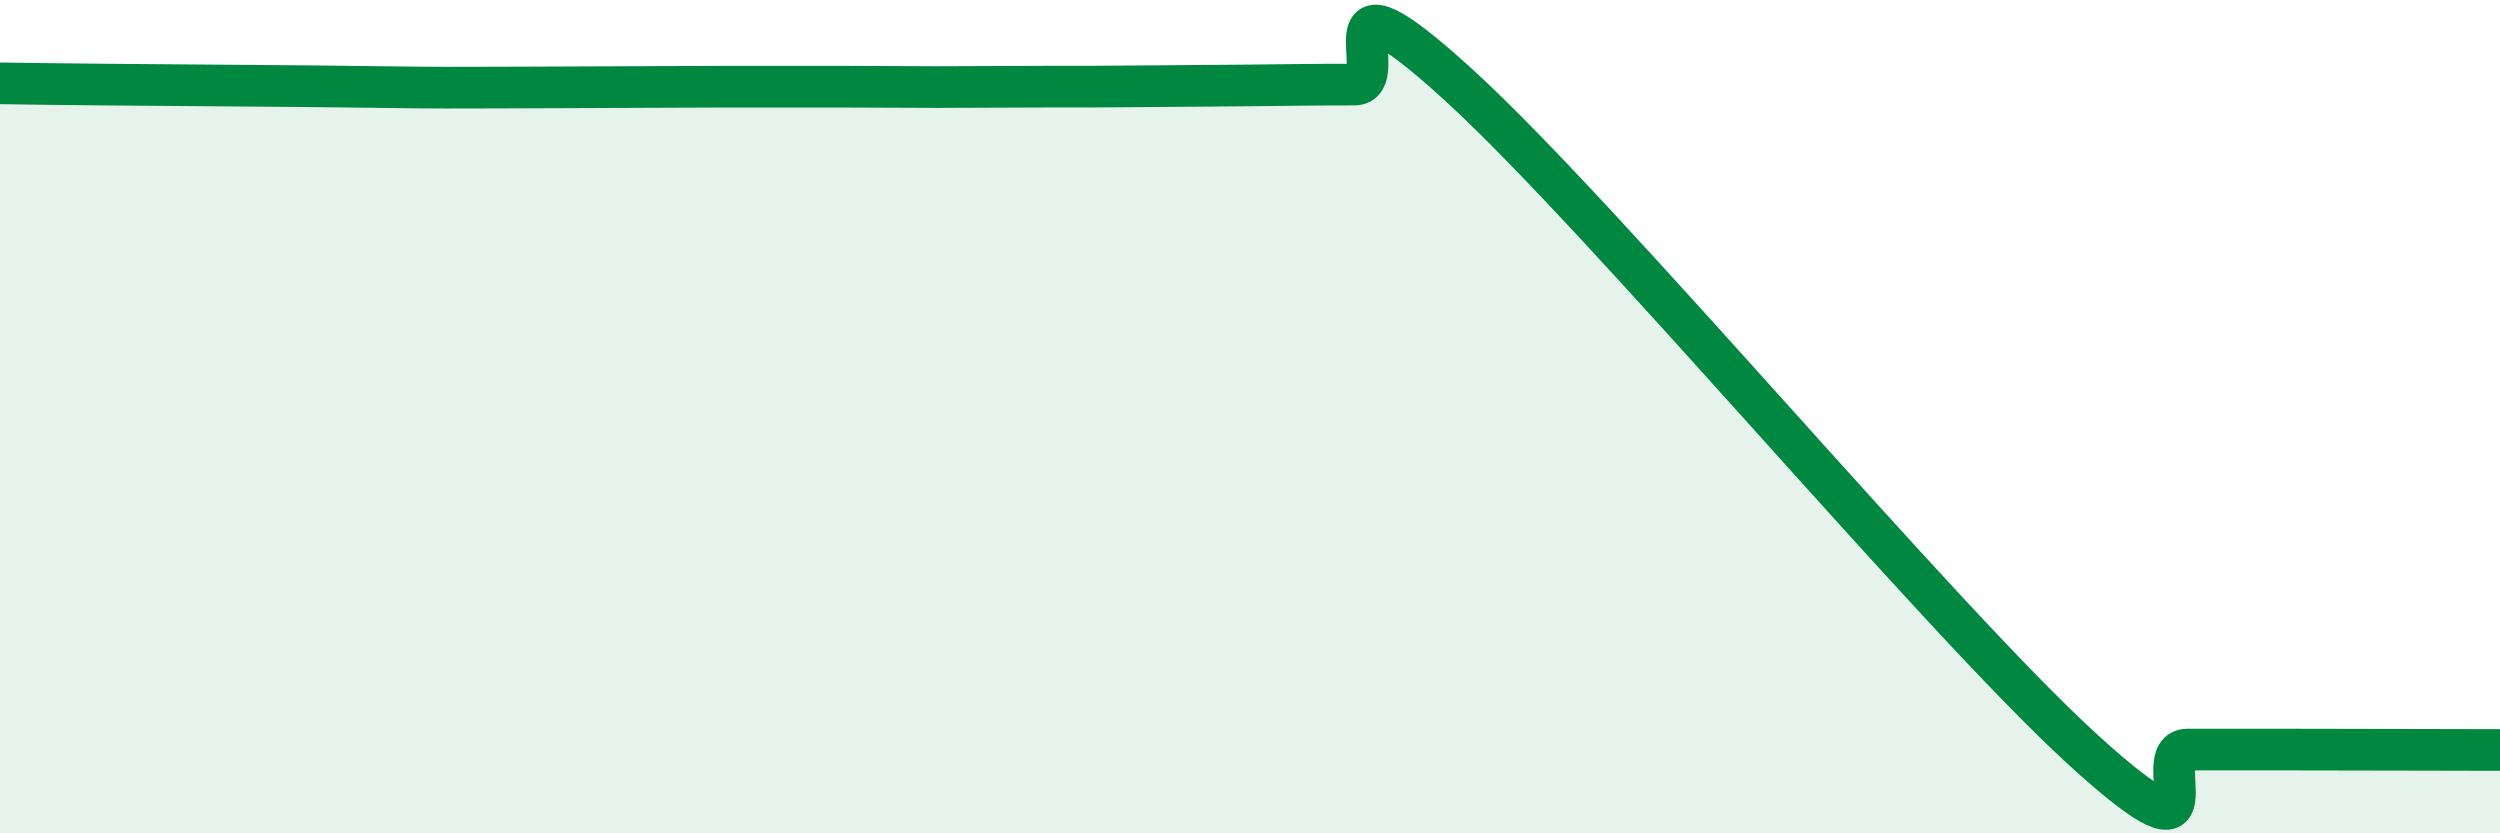
    <svg width="60" height="20" viewBox="0 0 60 20" xmlns="http://www.w3.org/2000/svg">
      <path
        d="M 0,2 C 0.5,2.01 1.5,2.02 2.5,2.03 C 3.5,2.04 4,2.04 5,2.05 C 6,2.06 6.5,2.06 7.5,2.07 C 8.5,2.08 9,2.09 10,2.1 C 11,2.11 11.5,2.1 12.5,2.1 C 13.5,2.1 14,2.09 15,2.09 C 16,2.09 16.5,2.08 17.5,2.08 C 18.5,2.08 19,2.08 20,2.08 C 21,2.08 21.5,2.09 22.5,2.09 C 23.5,2.09 24,2.08 25,2.08 C 26,2.08 26.5,2.08 27.5,2.07 C 28.5,2.06 29,2.06 30,2.05 C 31,2.04 31.5,2.03 32.5,2.03 C 33.5,2.03 31.5,-1.16 35,2.03 C 38.5,5.22 46.5,14.81 50,18 C 53.5,21.19 51.5,17.99 52.5,17.99 C 53.5,17.99 53.5,17.99 55,17.99 C 56.5,17.99 59,18 60,18L60 20L0 20Z"
        fill="#008740"
        opacity="0.1"
        stroke-linecap="round"
        stroke-linejoin="round"
      />
      <path
        d="M 0,2 C 0.5,2.01 1.5,2.02 2.5,2.03 C 3.5,2.04 4,2.04 5,2.05 C 6,2.06 6.5,2.06 7.5,2.07 C 8.5,2.08 9,2.09 10,2.1 C 11,2.11 11.5,2.1 12.5,2.1 C 13.5,2.1 14,2.09 15,2.09 C 16,2.09 16.5,2.08 17.5,2.08 C 18.5,2.08 19,2.08 20,2.08 C 21,2.08 21.5,2.09 22.5,2.09 C 23.5,2.09 24,2.08 25,2.08 C 26,2.08 26.5,2.08 27.5,2.07 C 28.5,2.06 29,2.06 30,2.05 C 31,2.04 31.5,2.03 32.5,2.03 C 33.5,2.03 31.5,-1.16 35,2.03 C 38.5,5.22 46.5,14.81 50,18 C 53.5,21.19 51.5,17.99 52.5,17.99 C 53.5,17.99 53.5,17.99 55,17.99 C 56.5,17.99 59,18 60,18"
        stroke="#008740"
        stroke-width="1"
        fill="none"
        stroke-linecap="round"
        stroke-linejoin="round"
      />
    </svg>
  
